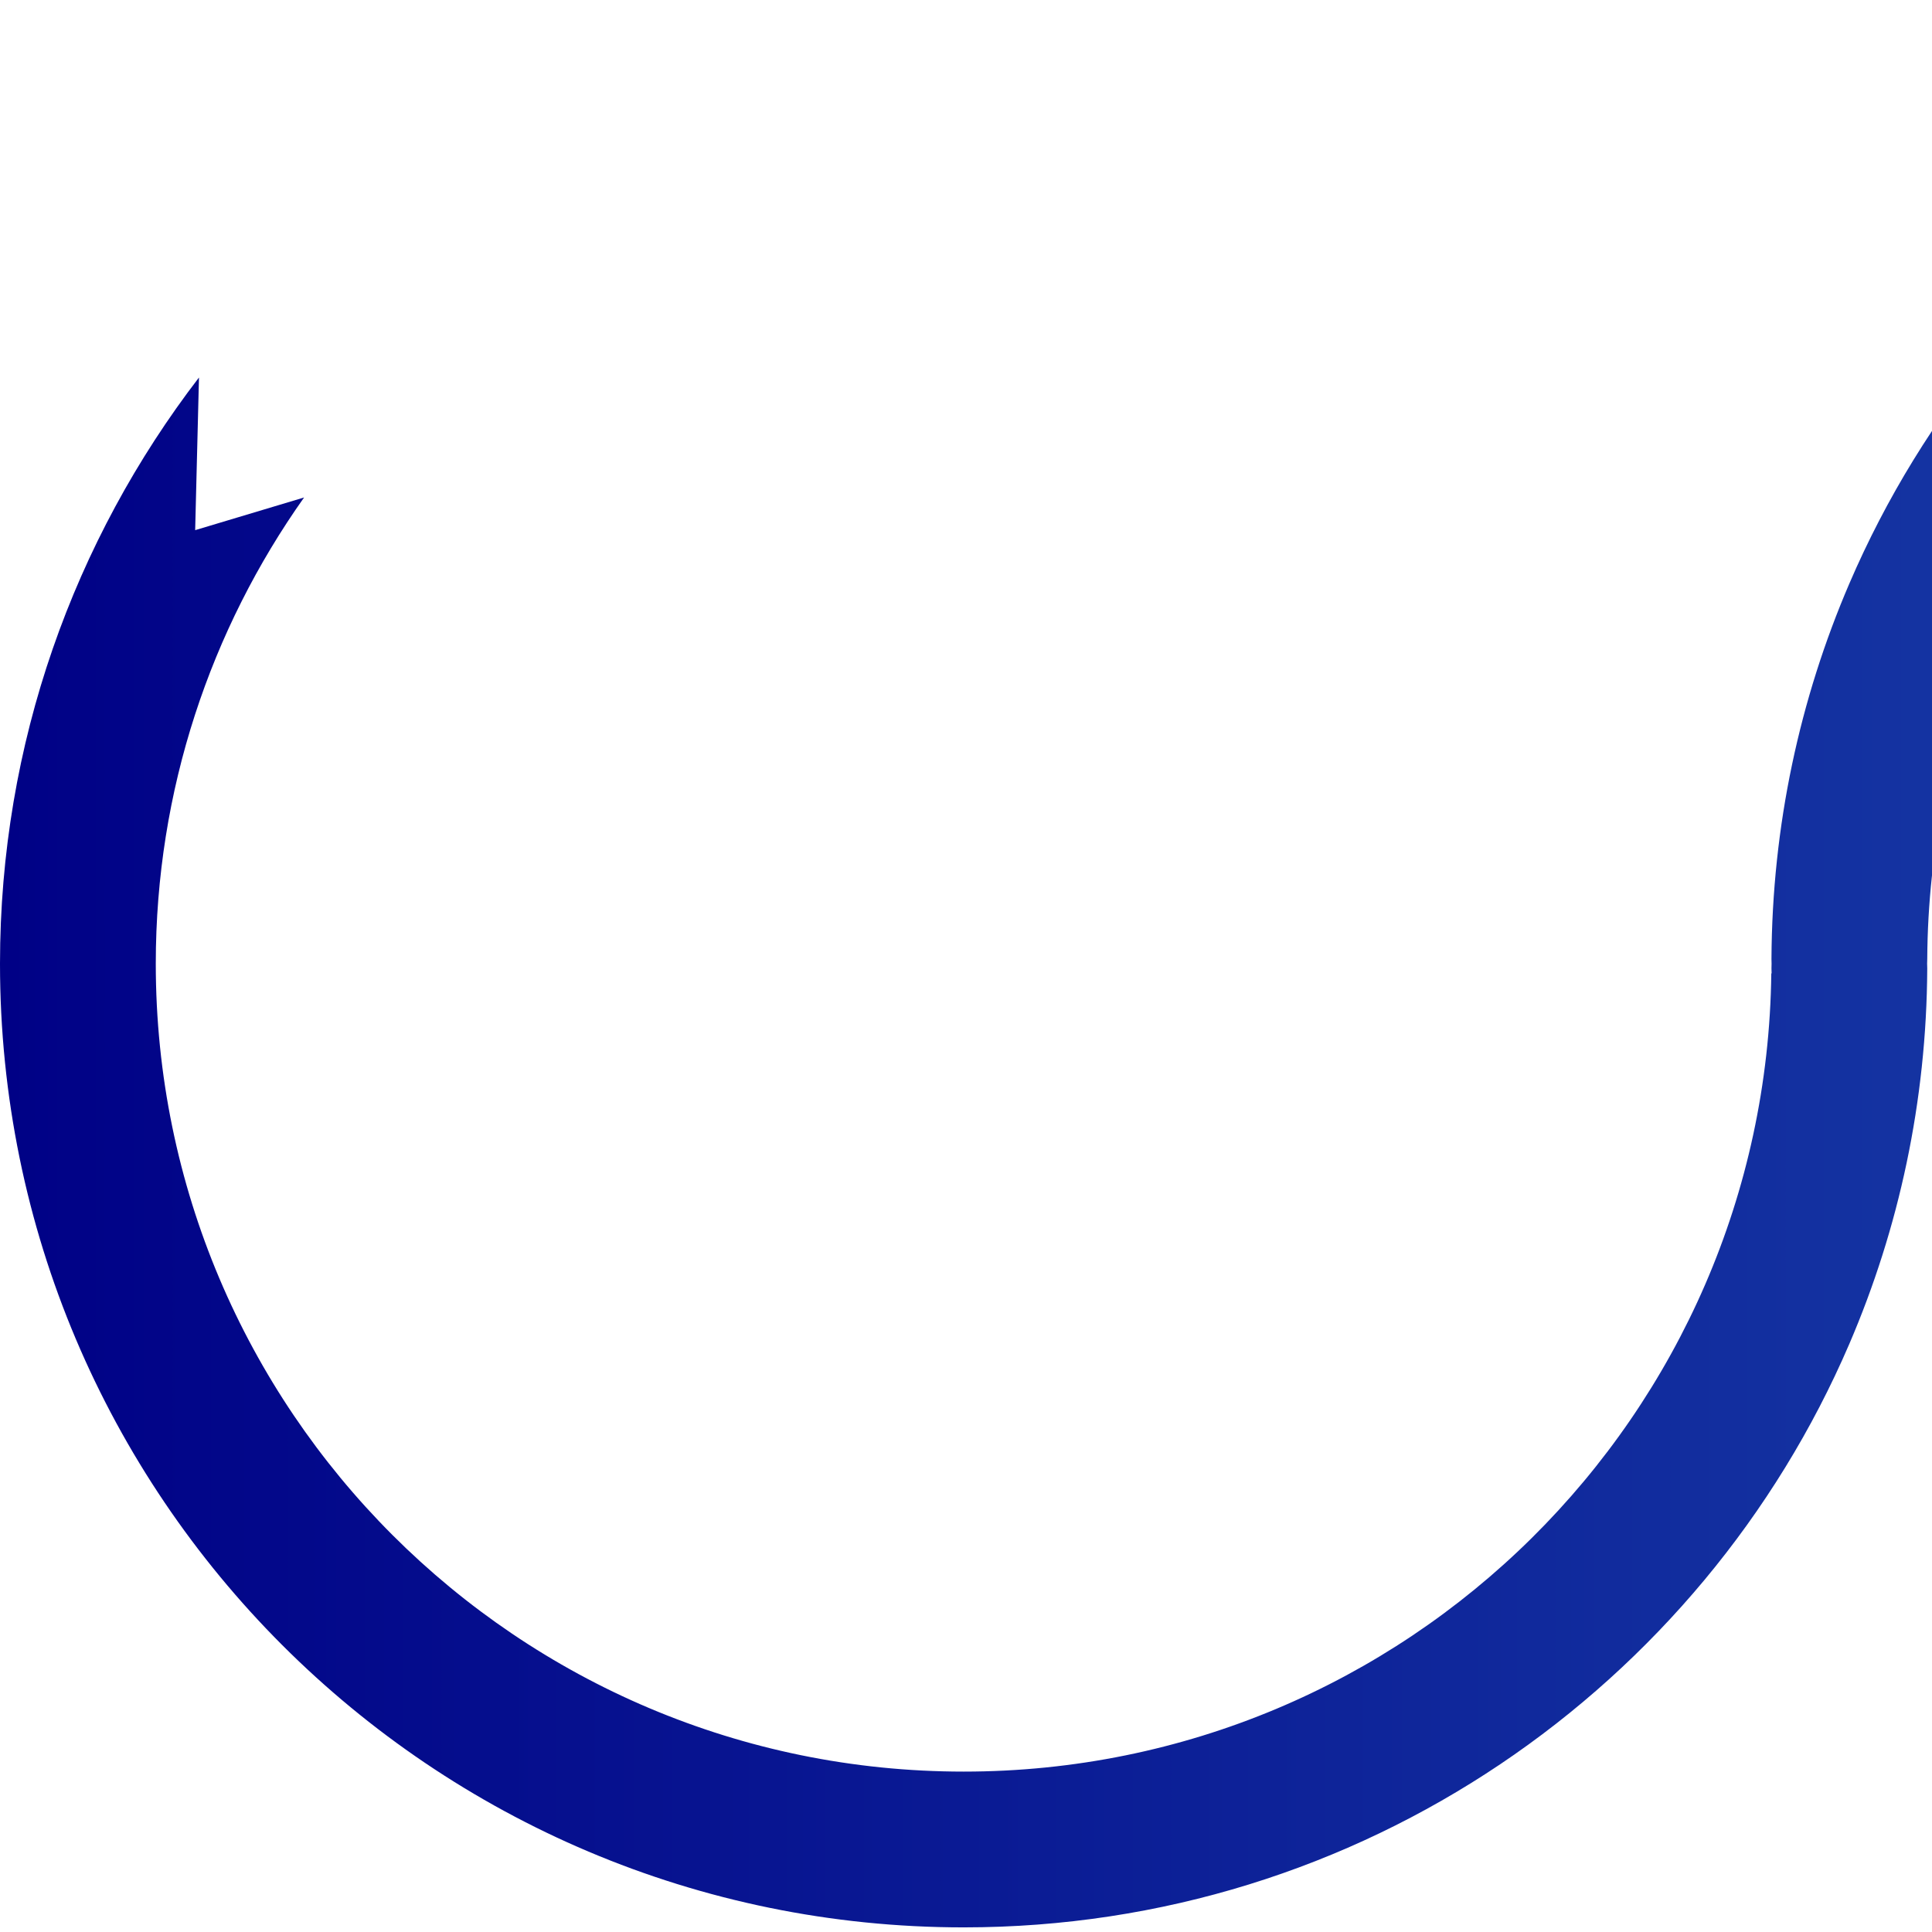 <?xml version="1.0" encoding="UTF-8"?> <svg xmlns="http://www.w3.org/2000/svg" width="198" height="198" viewBox="0 0 198 198" fill="none"><path d="M915.846 59.804C910.766 71.617 907.929 84.616 907.862 98.274C907.863 98.438 907.875 98.599 907.875 98.762C907.875 98.927 907.863 99.088 907.862 99.25C907.865 99.902 907.905 100.543 907.919 101.191H907.802C906.512 145.792 869.991 181.561 825.077 181.561C780.164 181.561 743.631 145.792 742.342 101.191H742.127C742.147 100.381 742.19 99.578 742.19 98.762C742.19 84.975 739.356 71.851 734.253 59.93C719.168 24.692 684.184 4.57764e-05 643.427 4.57764e-05C602.719 4.57764e-05 567.775 24.634 552.66 59.804C547.582 71.617 544.745 84.616 544.678 98.274C544.679 98.438 544.691 98.599 544.691 98.762C544.691 98.927 544.679 99.088 544.678 99.25C544.681 99.903 544.721 100.543 544.736 101.191H544.616C543.328 145.792 506.805 181.561 461.893 181.561C416.982 181.561 380.445 145.792 379.158 101.191H378.997C379.016 100.381 379.059 99.576 379.059 98.762C379.059 84.951 376.215 71.808 371.095 59.872C355.995 24.666 321.03 4.57764e-05 280.297 4.57764e-05C239.59 4.57764e-05 204.646 24.634 189.53 59.804C184.452 71.617 181.613 84.616 181.548 98.274C181.548 98.438 181.559 98.599 181.559 98.762C181.559 98.927 181.548 99.088 181.548 99.25C181.548 99.421 181.561 99.587 181.563 99.757H181.531C180.996 145.025 144.156 181.561 98.764 181.561C53.036 181.561 15.965 144.491 15.965 98.762C15.965 80.96 21.603 64.486 31.164 50.984L20.001 54.333L20.392 38.688C7.614 55.336 0 76.156 0 98.762C0 153.307 44.218 197.526 98.764 197.526C139.469 197.526 174.413 172.89 189.53 137.723C194.607 125.909 197.445 112.91 197.513 99.252C197.511 99.09 197.5 98.927 197.5 98.762C197.5 98.599 197.511 98.438 197.513 98.272C197.778 52.773 234.734 15.967 280.297 15.967C326.024 15.967 363.092 53.036 363.092 98.762C363.092 99.578 363.057 100.382 363.032 101.191H363.16C363.472 114.115 366.275 126.42 371.095 137.654C386.195 172.858 421.16 197.526 461.893 197.526C502.601 197.526 537.543 172.89 552.66 137.723C557.737 125.909 560.577 112.91 560.644 99.25C560.642 99.088 560.631 98.927 560.631 98.762C560.631 98.599 560.642 98.438 560.644 98.274C560.906 52.773 597.864 15.967 643.427 15.967C689.156 15.967 726.224 53.036 726.224 98.762C726.224 99.578 726.186 100.382 726.162 101.191H726.377C726.692 114.089 729.451 126.379 734.253 137.594C749.338 172.834 784.322 197.526 825.077 197.526C865.785 197.526 900.729 172.89 915.846 137.723C920.92 125.909 923.761 112.91 923.828 99.252C923.826 99.09 923.815 98.927 923.815 98.762C923.815 98.599 923.826 98.438 923.828 98.272C924.094 52.773 961.048 15.967 1006.61 15.967C1031.38 15.967 1053.59 26.853 1068.76 44.087C1073.27 49.212 1077.16 54.898 1080.3 61.03L1093.16 65.102L1093.02 50.939C1089.7 44.949 1085.77 39.351 1081.32 34.209C1063.21 13.268 1036.47 4.57764e-05 1006.61 4.57764e-05C965.905 4.57764e-05 930.959 24.634 915.846 59.804Z" fill="url(#paint0_linear_4731_3370)"></path><defs><linearGradient id="paint0_linear_4731_3370" x1="1093.16" y1="98.763" x2="0" y2="98.763" gradientUnits="userSpaceOnUse"><stop stop-color="#3170C8"></stop><stop offset="0.28" stop-color="#000186"></stop><stop offset="0.64" stop-color="#2865BD"></stop><stop offset="1" stop-color="#000186"></stop></linearGradient></defs></svg> 